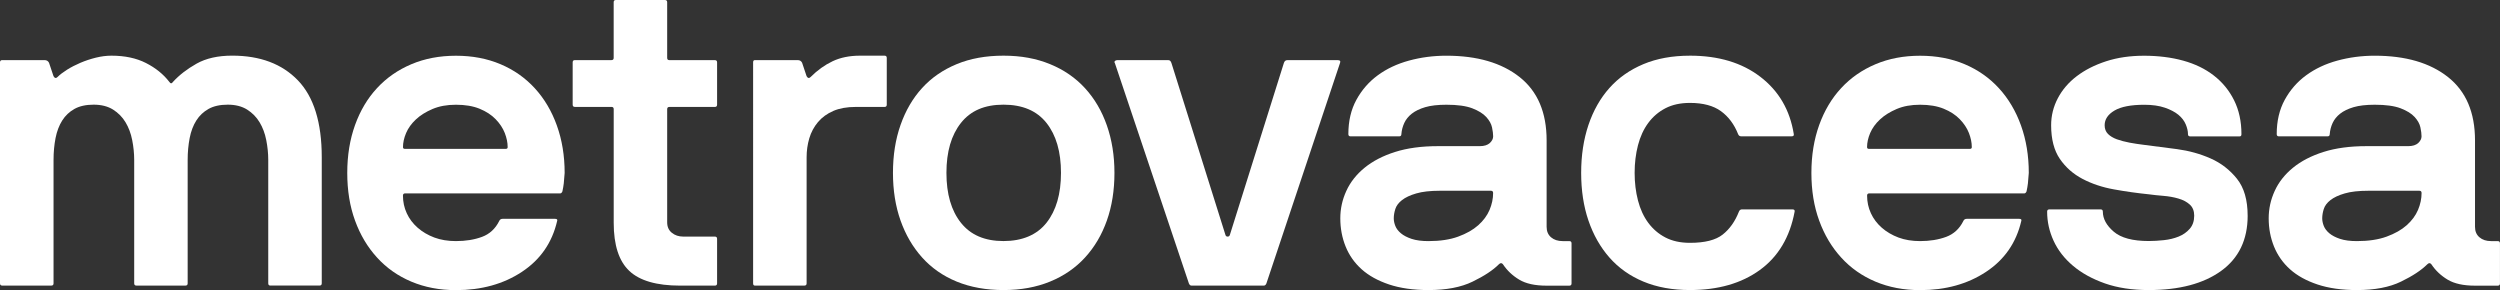 <?xml version="1.0" encoding="UTF-8"?><svg id="Capa_2" xmlns="http://www.w3.org/2000/svg" viewBox="0 0 738.3 85.66"><rect x="0" y="0" width="738.3" height="85.66" fill="#333333" stroke="none"/><defs><style>.cls-1{fill:#fff;}</style></defs><g id="Capa_1-2"><g><path class="cls-1" d="M79.88,84.34c-.44,0-.66-.22-.66-.66V47.23c0-1.93-.2-3.88-.59-5.86s-1.05-3.73-1.97-5.26c-.92-1.53-2.15-2.78-3.68-3.75-1.54-.96-3.44-1.45-5.72-1.45s-4.17,.42-5.66,1.25c-1.49,.83-2.7,1.97-3.62,3.42-.92,1.45-1.58,3.18-1.97,5.2-.39,2.02-.59,4.17-.59,6.45v36.45c0,.44-.22,.66-.66,.66h-14.47c-.44,0-.66-.22-.66-.66V47.23c0-1.93-.2-3.88-.59-5.86s-1.05-3.73-1.97-5.26c-.92-1.53-2.15-2.78-3.69-3.75-1.54-.96-3.44-1.45-5.72-1.45s-4.17,.42-5.66,1.25c-1.49,.83-2.7,1.97-3.62,3.42-.92,1.45-1.58,3.18-1.98,5.2-.39,2.02-.59,4.17-.59,6.45v36.45c0,.44-.22,.66-.66,.66H.66c-.44,0-.66-.22-.66-.66V18.41c0-.44,.22-.66,.66-.66H13.16c.61,0,1.05,.26,1.32,.79l1.32,3.95c.35,.61,.74,.7,1.18,.26,.7-.7,1.65-1.42,2.83-2.17,1.18-.74,2.5-1.42,3.95-2.04,1.45-.61,2.96-1.12,4.54-1.51,1.58-.39,3.11-.59,4.61-.59,3.95,0,7.35,.72,10.2,2.17,2.85,1.45,5.15,3.31,6.91,5.59,.35,.53,.7,.53,1.05,0,1.84-2.02,4.17-3.82,6.97-5.4,2.81-1.58,6.32-2.37,10.53-2.37,8.25,0,14.72,2.43,19.41,7.3,4.69,4.87,7.04,12.44,7.04,22.7v37.24c0,.44-.22,.66-.66,.66h-14.47Z"/><path class="cls-1" d="M166.12,56.45c-.18,.44-.39,.66-.66,.66h-45.8c-.44,0-.66,.22-.66,.66,0,1.84,.37,3.57,1.12,5.2,.74,1.62,1.82,3.05,3.22,4.28,1.4,1.23,3.05,2.19,4.93,2.9,1.89,.7,4.01,1.05,6.38,1.05,2.89,0,5.46-.42,7.7-1.25,2.24-.83,3.93-2.39,5.07-4.67,.17-.44,.53-.66,1.05-.66h15.4c.61,0,.83,.22,.66,.66-1.49,6.41-4.96,11.41-10.4,15-5.44,3.6-11.93,5.4-19.48,5.4-4.83,0-9.21-.84-13.16-2.5-3.95-1.66-7.33-4.03-10.13-7.11-2.81-3.07-4.98-6.71-6.51-10.92-1.54-4.21-2.3-8.9-2.3-14.08s.77-9.89,2.3-14.15c1.53-4.25,3.7-7.9,6.51-10.92,2.81-3.03,6.18-5.37,10.13-7.04,3.95-1.67,8.33-2.5,13.16-2.5s9.21,.83,13.16,2.5c3.95,1.67,7.32,4.04,10.13,7.11,2.81,3.07,4.98,6.73,6.51,10.99,1.53,4.26,2.3,8.93,2.3,14.01-.09,1.32-.18,2.35-.26,3.09-.09,.75-.22,1.51-.39,2.3m-16.71-12.5c.35,0,.53-.17,.53-.53,0-1.32-.29-2.7-.85-4.15-.57-1.45-1.47-2.81-2.7-4.08-1.23-1.27-2.81-2.3-4.74-3.09-1.93-.79-4.26-1.18-6.97-1.18s-4.93,.42-6.91,1.25c-1.97,.84-3.62,1.86-4.93,3.09-1.31,1.23-2.28,2.57-2.89,4.01-.61,1.45-.92,2.83-.92,4.15,0,.35,.17,.53,.53,.53h29.87Z"/><path class="cls-1" d="M169.78,31.57c-.44,0-.66-.22-.66-.66v-12.5c0-.44,.22-.66,.66-.66h10.79c.44,0,.66-.22,.66-.66V.66c0-.44,.22-.66,.66-.66h14.48c.44,0,.66,.22,.66,.66V17.1c0,.44,.22,.66,.66,.66h13.42c.44,0,.66,.22,.66,.66v12.5c0,.44-.22,.66-.66,.66h-13.42c-.44,0-.66,.22-.66,.66v33.42c0,1.32,.46,2.35,1.38,3.09,.92,.75,2.04,1.12,3.36,1.12h9.34c.44,0,.66,.22,.66,.66v13.16c0,.44-.22,.66-.66,.66h-10.26c-6.93,0-11.93-1.45-15-4.34-3.07-2.89-4.61-7.63-4.61-14.21V32.23c0-.44-.22-.66-.66-.66h-10.79Z"/><path class="cls-1" d="M246.11,32.76c-1.84,.79-3.36,1.89-4.54,3.29-1.18,1.4-2.04,3.01-2.57,4.8-.53,1.8-.79,3.66-.79,5.59v37.24c0,.44-.22,.66-.66,.66h-14.61c-.35,0-.53-.22-.53-.66V18.41c0-.44,.17-.66,.53-.66h12.63c.61,0,1.05,.26,1.31,.79l1.32,3.95c.35,.61,.74,.7,1.18,.26,2.02-2.02,4.19-3.57,6.51-4.67,2.32-1.1,5.02-1.64,8.09-1.64h7.24c.44,0,.66,.22,.66,.66v13.82c0,.44-.22,.66-.66,.66h-8.55c-2.54,0-4.74,.39-6.58,1.18"/><path class="cls-1" d="M329.12,51.05c0,5.18-.75,9.87-2.24,14.08-1.49,4.21-3.64,7.85-6.45,10.92-2.81,3.07-6.25,5.44-10.33,7.11-4.08,1.67-8.66,2.5-13.75,2.5s-9.78-.84-13.82-2.5c-4.04-1.66-7.43-4.03-10.2-7.11-2.76-3.07-4.89-6.71-6.38-10.92-1.49-4.21-2.24-8.9-2.24-14.08s.74-9.89,2.24-14.15c1.49-4.25,3.62-7.9,6.38-10.92,2.76-3.03,6.16-5.37,10.2-7.04,4.03-1.67,8.64-2.5,13.82-2.5s9.67,.83,13.75,2.5c4.08,1.67,7.52,4.04,10.33,7.11,2.81,3.07,4.96,6.73,6.45,10.99,1.49,4.26,2.24,8.93,2.24,14.01m-15.79,0c0-6.23-1.43-11.14-4.28-14.74-2.85-3.6-7.08-5.4-12.7-5.4s-9.72,1.8-12.57,5.4c-2.85,3.6-4.28,8.51-4.28,14.74s1.42,11.14,4.28,14.74c2.85,3.6,7.04,5.4,12.57,5.4s9.85-1.8,12.7-5.4c2.85-3.6,4.28-8.51,4.28-14.74"/><path class="cls-1" d="M379.13,18.68c.17-.61,.52-.92,1.05-.92h14.87c.7,0,.92,.31,.66,.92l-21.71,65.01c-.18,.44-.44,.66-.79,.66h-21.32c-.35,0-.61-.22-.79-.66l-21.84-65.01c-.18-.26-.18-.48,0-.66,.17-.17,.39-.26,.66-.26h15.13c.44,0,.74,.31,.92,.92l15.92,50.67c.09,.35,.31,.52,.66,.52s.57-.17,.66-.52l15.92-50.67Z"/><path class="cls-1" d="M442.67,78.03c-1.75,1.76-4.34,3.47-7.76,5.13-3.42,1.67-7.76,2.5-13.03,2.5-4.47,0-8.36-.55-11.65-1.65-3.29-1.1-5.99-2.59-8.09-4.47-2.11-1.89-3.69-4.12-4.74-6.71-1.05-2.59-1.58-5.37-1.58-8.36,0-2.81,.59-5.51,1.78-8.09,1.18-2.59,2.98-4.87,5.39-6.84,2.41-1.97,5.42-3.53,9.02-4.67,3.6-1.14,7.81-1.71,12.63-1.71h12.37c1.31,0,2.3-.31,2.96-.92,.66-.61,.99-1.27,.99-1.97s-.11-1.58-.33-2.63c-.22-1.05-.79-2.08-1.71-3.09-.92-1.01-2.3-1.86-4.14-2.57-1.84-.7-4.39-1.05-7.63-1.05-2.54,0-4.63,.24-6.25,.72-1.62,.48-2.94,1.12-3.95,1.91-1.01,.79-1.75,1.71-2.24,2.76-.48,1.05-.77,2.15-.85,3.29,0,.44-.22,.66-.66,.66h-14.34c-.44,0-.66-.22-.66-.66,0-3.86,.79-7.24,2.37-10.13s3.68-5.31,6.31-7.24c2.63-1.93,5.7-3.38,9.21-4.34,3.51-.96,7.19-1.45,11.05-1.45,9.12,0,16.34,2.11,21.65,6.32,5.31,4.21,7.96,10.44,7.96,18.69v25.53c0,1.31,.44,2.35,1.31,3.09,.88,.75,2.02,1.12,3.42,1.12h1.97c.44,0,.66,.22,.66,.66v11.84c0,.44-.22,.66-.66,.66h-6.71c-3.42,0-6.12-.59-8.09-1.78-1.97-1.18-3.58-2.7-4.8-4.54-.35-.44-.75-.44-1.19,0m-20.79-6.84c3.42,0,6.34-.44,8.75-1.32,2.41-.88,4.39-1.99,5.92-3.35,1.53-1.36,2.65-2.87,3.36-4.54,.7-1.67,1.05-3.33,1.05-5,0-.44-.22-.66-.66-.66h-15c-2.89,0-5.24,.26-7.04,.79-1.8,.52-3.2,1.18-4.21,1.97-1.01,.79-1.67,1.67-1.97,2.63-.31,.97-.46,1.89-.46,2.76,0,.7,.15,1.45,.46,2.24,.31,.79,.86,1.51,1.65,2.17,.79,.66,1.84,1.21,3.16,1.65,1.32,.44,2.98,.66,5,.66"/><path class="cls-1" d="M499.08,16.44c8.42,0,15.35,2.08,20.79,6.25,5.44,4.17,8.73,9.8,9.87,16.91,.09,.44-.13,.66-.66,.66h-14.87c-.44,0-.75-.22-.92-.66-1.14-2.89-2.83-5.15-5.07-6.78-2.24-1.62-5.29-2.43-9.15-2.43-2.81,0-5.22,.53-7.24,1.58-2.02,1.05-3.71,2.5-5.07,4.34-1.36,1.84-2.37,4.04-3.03,6.58-.66,2.55-.99,5.26-.99,8.16s.33,5.61,.99,8.16c.66,2.55,1.67,4.74,3.03,6.58,1.36,1.84,3.05,3.29,5.07,4.34,2.02,1.05,4.43,1.58,7.24,1.58,4.39,0,7.61-.81,9.67-2.44,2.06-1.62,3.66-3.88,4.8-6.78,.17-.44,.48-.66,.92-.66h14.87c.52,0,.74,.22,.66,.66-1.41,7.55-4.83,13.29-10.27,17.24-5.44,3.95-12.33,5.92-20.66,5.92-5.18,0-9.76-.84-13.74-2.5-3.98-1.66-7.32-4.03-10.02-7.1-2.7-3.07-4.76-6.71-6.2-10.92-1.44-4.21-2.15-8.9-2.15-14.08s.72-9.89,2.15-14.15c1.44-4.25,3.5-7.9,6.2-10.92,2.7-3.03,6.04-5.37,10.02-7.04,3.98-1.67,8.56-2.5,13.74-2.5"/><path class="cls-1" d="M598.51,56.45c-.18,.44-.4,.66-.66,.66h-45.8c-.44,0-.66,.22-.66,.66,0,1.84,.37,3.57,1.12,5.2,.74,1.62,1.82,3.05,3.22,4.28,1.4,1.23,3.05,2.19,4.93,2.9,1.89,.7,4.01,1.05,6.38,1.05,2.89,0,5.46-.42,7.7-1.25,2.24-.83,3.93-2.39,5.07-4.67,.17-.44,.53-.66,1.05-.66h15.4c.61,0,.83,.22,.66,.66-1.49,6.41-4.96,11.41-10.4,15-5.44,3.6-11.93,5.4-19.48,5.4-4.83,0-9.21-.84-13.16-2.5-3.95-1.66-7.33-4.03-10.13-7.11-2.81-3.07-4.98-6.71-6.51-10.92-1.54-4.21-2.3-8.9-2.3-14.08s.77-9.89,2.3-14.15c1.53-4.25,3.7-7.9,6.51-10.92,2.8-3.03,6.18-5.37,10.13-7.04,3.95-1.67,8.33-2.5,13.16-2.5s9.21,.83,13.16,2.5c3.95,1.67,7.32,4.04,10.13,7.11,2.81,3.07,4.98,6.73,6.51,10.99,1.53,4.26,2.3,8.93,2.3,14.01-.09,1.32-.18,2.35-.26,3.09-.09,.75-.22,1.51-.39,2.3m-16.71-12.5c.35,0,.53-.17,.53-.53,0-1.32-.29-2.7-.85-4.15-.57-1.45-1.47-2.81-2.7-4.08-1.23-1.27-2.81-2.3-4.74-3.09-1.93-.79-4.26-1.18-6.97-1.18s-4.94,.42-6.91,1.25c-1.97,.84-3.62,1.86-4.94,3.09-1.32,1.23-2.28,2.57-2.9,4.01-.61,1.45-.92,2.83-.92,4.15,0,.35,.17,.53,.53,.53h29.87Z"/><path class="cls-1" d="M663.78,63.68c0,7.1-2.61,12.55-7.83,16.32-5.22,3.77-12.35,5.66-21.39,5.66-4.91,0-9.23-.66-12.96-1.97-3.73-1.32-6.87-3.05-9.41-5.2-2.55-2.15-4.45-4.61-5.72-7.37-1.27-2.76-1.91-5.64-1.91-8.62,0-.44,.22-.66,.66-.66h15.13c.44,0,.66,.22,.66,.66,0,2.11,1.07,4.08,3.22,5.92,2.15,1.84,5.59,2.76,10.33,2.76,1.4,0,2.9-.09,4.48-.26,1.58-.17,3.03-.52,4.34-1.05,1.32-.53,2.41-1.29,3.29-2.3,.88-1.01,1.32-2.3,1.32-3.88,0-1.4-.44-2.5-1.32-3.29-.88-.79-2-1.38-3.36-1.77-1.36-.4-2.83-.66-4.41-.79-1.58-.13-3.03-.28-4.34-.46-3.42-.35-6.84-.83-10.26-1.45-3.42-.61-6.51-1.64-9.28-3.09-2.76-1.45-5-3.42-6.71-5.92s-2.57-5.81-2.57-9.94c0-2.81,.66-5.46,1.97-7.96,1.31-2.5,3.17-4.67,5.58-6.51,2.41-1.84,5.3-3.31,8.67-4.41,3.37-1.1,7.11-1.64,11.23-1.64s8.05,.48,11.55,1.45c3.5,.97,6.52,2.43,9.06,4.41,2.54,1.97,4.53,4.41,5.97,7.3,1.44,2.89,2.17,6.23,2.17,10,0,.44-.17,.66-.52,.66h-14.62c-.44,0-.65-.22-.65-.66,0-.87-.22-1.84-.66-2.89-.44-1.05-1.16-1.99-2.17-2.83-1.01-.83-2.35-1.53-4.01-2.1-1.67-.57-3.68-.86-6.05-.86-3.95,0-6.89,.57-8.82,1.71-1.93,1.14-2.9,2.59-2.9,4.34,0,1.05,.33,1.91,.99,2.57,.66,.66,1.54,1.18,2.63,1.58,1.1,.39,2.35,.72,3.75,.99,1.4,.26,2.85,.48,4.34,.66,2.89,.35,6.12,.77,9.67,1.25,3.55,.48,6.86,1.4,9.93,2.76,3.07,1.36,5.66,3.36,7.76,5.99,2.11,2.63,3.16,6.27,3.16,10.92"/><path class="cls-1" d="M716.85,78.03c-1.76,1.76-4.34,3.47-7.77,5.13-3.42,1.67-7.76,2.5-13.03,2.5-4.47,0-8.36-.55-11.65-1.65-3.29-1.1-5.99-2.59-8.09-4.47-2.11-1.89-3.68-4.12-4.74-6.71-1.05-2.59-1.58-5.37-1.58-8.36,0-2.81,.59-5.51,1.78-8.09,1.18-2.59,2.98-4.87,5.39-6.84,2.41-1.97,5.42-3.53,9.02-4.67,3.6-1.14,7.81-1.71,12.63-1.71h12.37c1.32,0,2.3-.31,2.96-.92,.66-.61,.99-1.27,.99-1.97s-.11-1.58-.33-2.63c-.22-1.05-.79-2.08-1.71-3.09-.92-1.01-2.3-1.86-4.15-2.57-1.84-.7-4.39-1.05-7.63-1.05-2.55,0-4.63,.24-6.25,.72-1.62,.48-2.94,1.12-3.95,1.91-1.01,.79-1.75,1.71-2.24,2.76-.48,1.05-.77,2.15-.85,3.29,0,.44-.22,.66-.66,.66h-14.34c-.44,0-.66-.22-.66-.66,0-3.86,.79-7.24,2.37-10.13,1.58-2.89,3.68-5.31,6.32-7.24,2.63-1.93,5.7-3.38,9.21-4.34,3.51-.96,7.19-1.45,11.05-1.45,9.12,0,16.34,2.11,21.65,6.32,5.31,4.21,7.96,10.44,7.96,18.69v25.53c0,1.31,.44,2.35,1.32,3.09,.87,.75,2.02,1.12,3.42,1.12h1.97c.44,0,.66,.22,.66,.66v11.84c0,.44-.22,.66-.66,.66h-6.71c-3.42,0-6.12-.59-8.09-1.78-1.97-1.18-3.58-2.7-4.8-4.54-.35-.44-.75-.44-1.18,0m-20.79-6.84c3.42,0,6.34-.44,8.75-1.32,2.41-.88,4.39-1.99,5.92-3.35,1.53-1.36,2.65-2.87,3.36-4.54,.7-1.67,1.05-3.33,1.05-5,0-.44-.22-.66-.66-.66h-15c-2.9,0-5.24,.26-7.04,.79-1.8,.52-3.2,1.18-4.21,1.97-1.01,.79-1.67,1.67-1.97,2.63-.31,.97-.46,1.89-.46,2.76,0,.7,.15,1.45,.46,2.24,.31,.79,.86,1.51,1.64,2.17,.79,.66,1.84,1.21,3.16,1.65,1.32,.44,2.98,.66,5,.66"/></g></g></svg>
